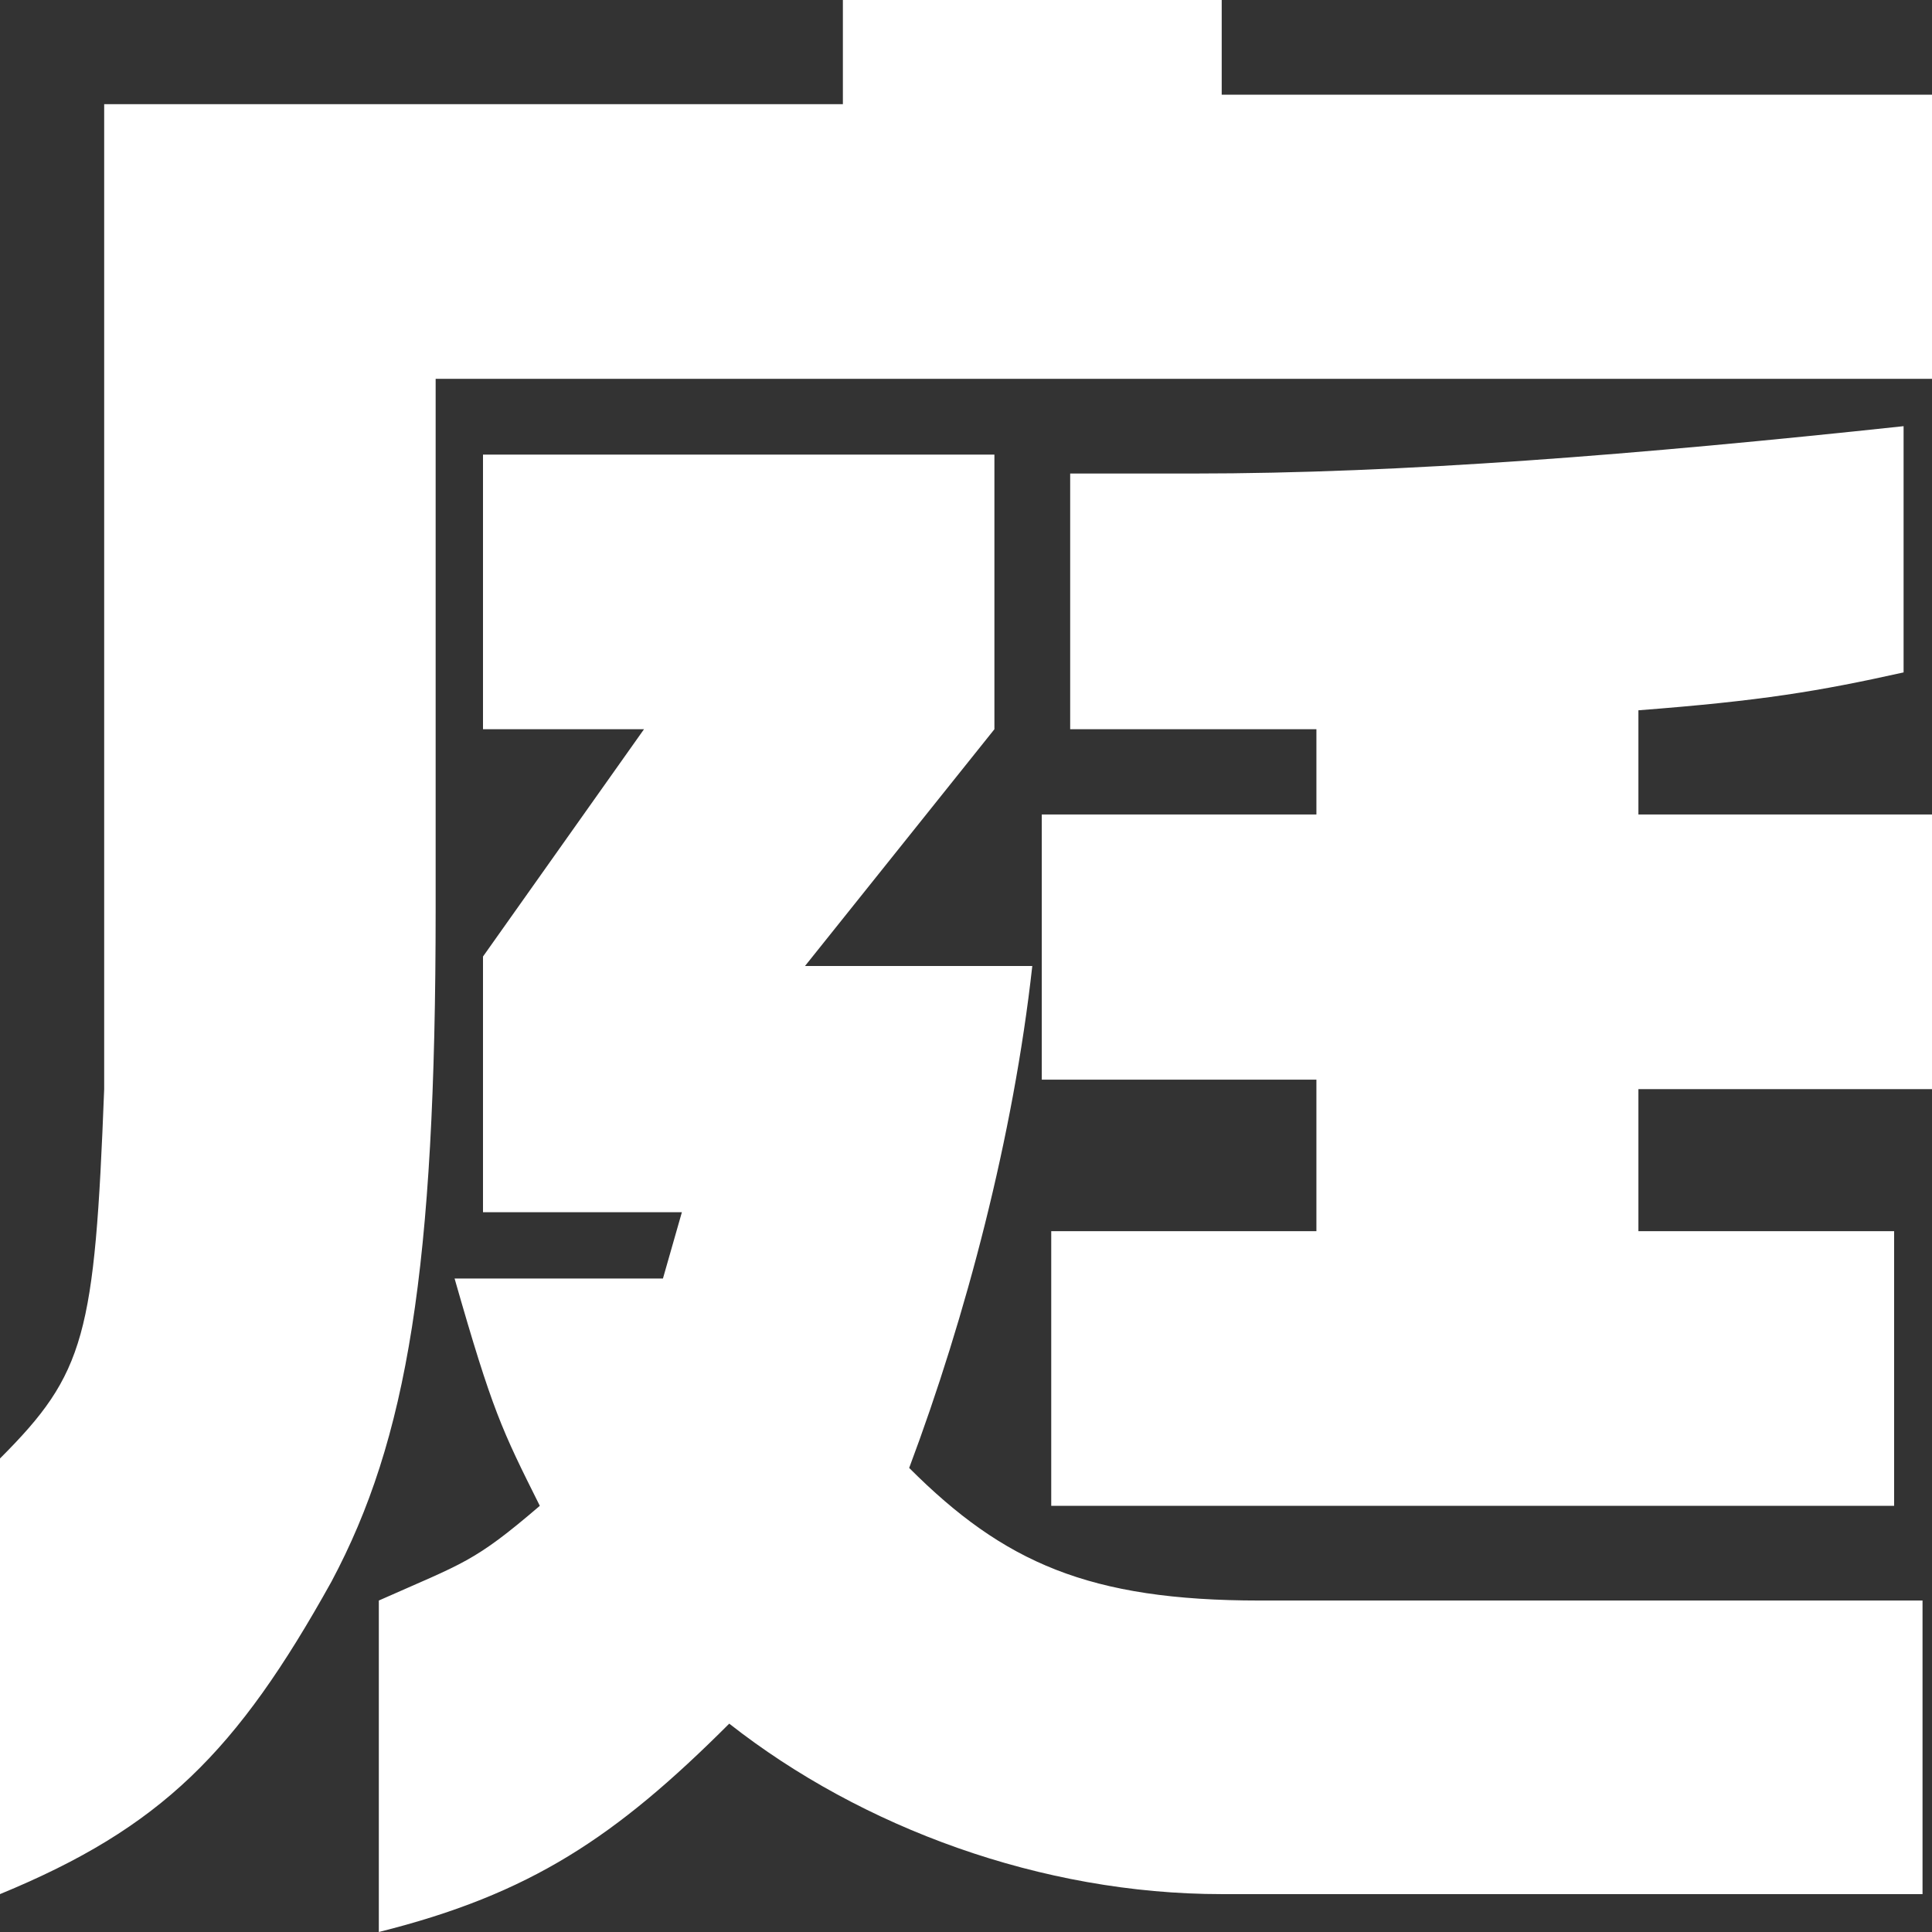 <?xml version="1.0" encoding="utf-8"?>
<!-- Generator: Adobe Illustrator 24.1.0, SVG Export Plug-In . SVG Version: 6.00 Build 0)  -->
<svg version="1.1" id="&#x30EC;&#x30A4;&#x30E4;&#x30FC;_1" xmlns="http://www.w3.org/2000/svg" xmlns:xlink="http://www.w3.org/1999/xlink" x="0px" y="0px" width="20.4" height="20.4" viewbox="0 0 20.4 20.4" style="enable-background:new 0 0 20.4 20.4;" xml:space="preserve">
<rect width="100%" height="100%" fill="#333333" stroke="none"/>
<style type="text/css">
	.st0{fill:#FFFFFF;}
</style>
<path class="st0" d="M1.1,1.1v10.4c-0.1,2.6-0.2,3-1.1,3.9v4.6c1.7-0.7,2.5-1.5,3.5-3.3c0.8-1.5,1.1-3.3,1.1-7.1V4h15.8v-3h-7.5V0
	h-4v1.1H1.1z M4,20.4c1.6-0.4,2.5-1,3.7-2.2C9.1,19.3,11,20,12.9,20h7.4v-3.1h-7c-1.8,0-2.7-0.4-3.7-1.4c0.6-1.6,1.1-3.5,1.3-5.3
	H8.5l2-2.5V4.8H5.1v2.9h1.7l-1.7,2.4v2.7h2.1l-0.2,0.7H4.8c0.4,1.4,0.5,1.6,0.9,2.4c-0.7,0.6-0.8,0.6-1.7,1V20.4z M11,8.6v2.8h2.9
	V13h-2.8v2.9H20V13h-2.7v-1.5h3.1V8.6h-3.1V7.5c1.3-0.1,1.9-0.2,2.8-0.4V4.5C17.3,4.8,14.8,5,12.6,5c-0.3,0-0.7,0-1.3,0v2.7
	c1.3,0,1.4,0,2.6,0v0.9H11z"/>
</svg>
